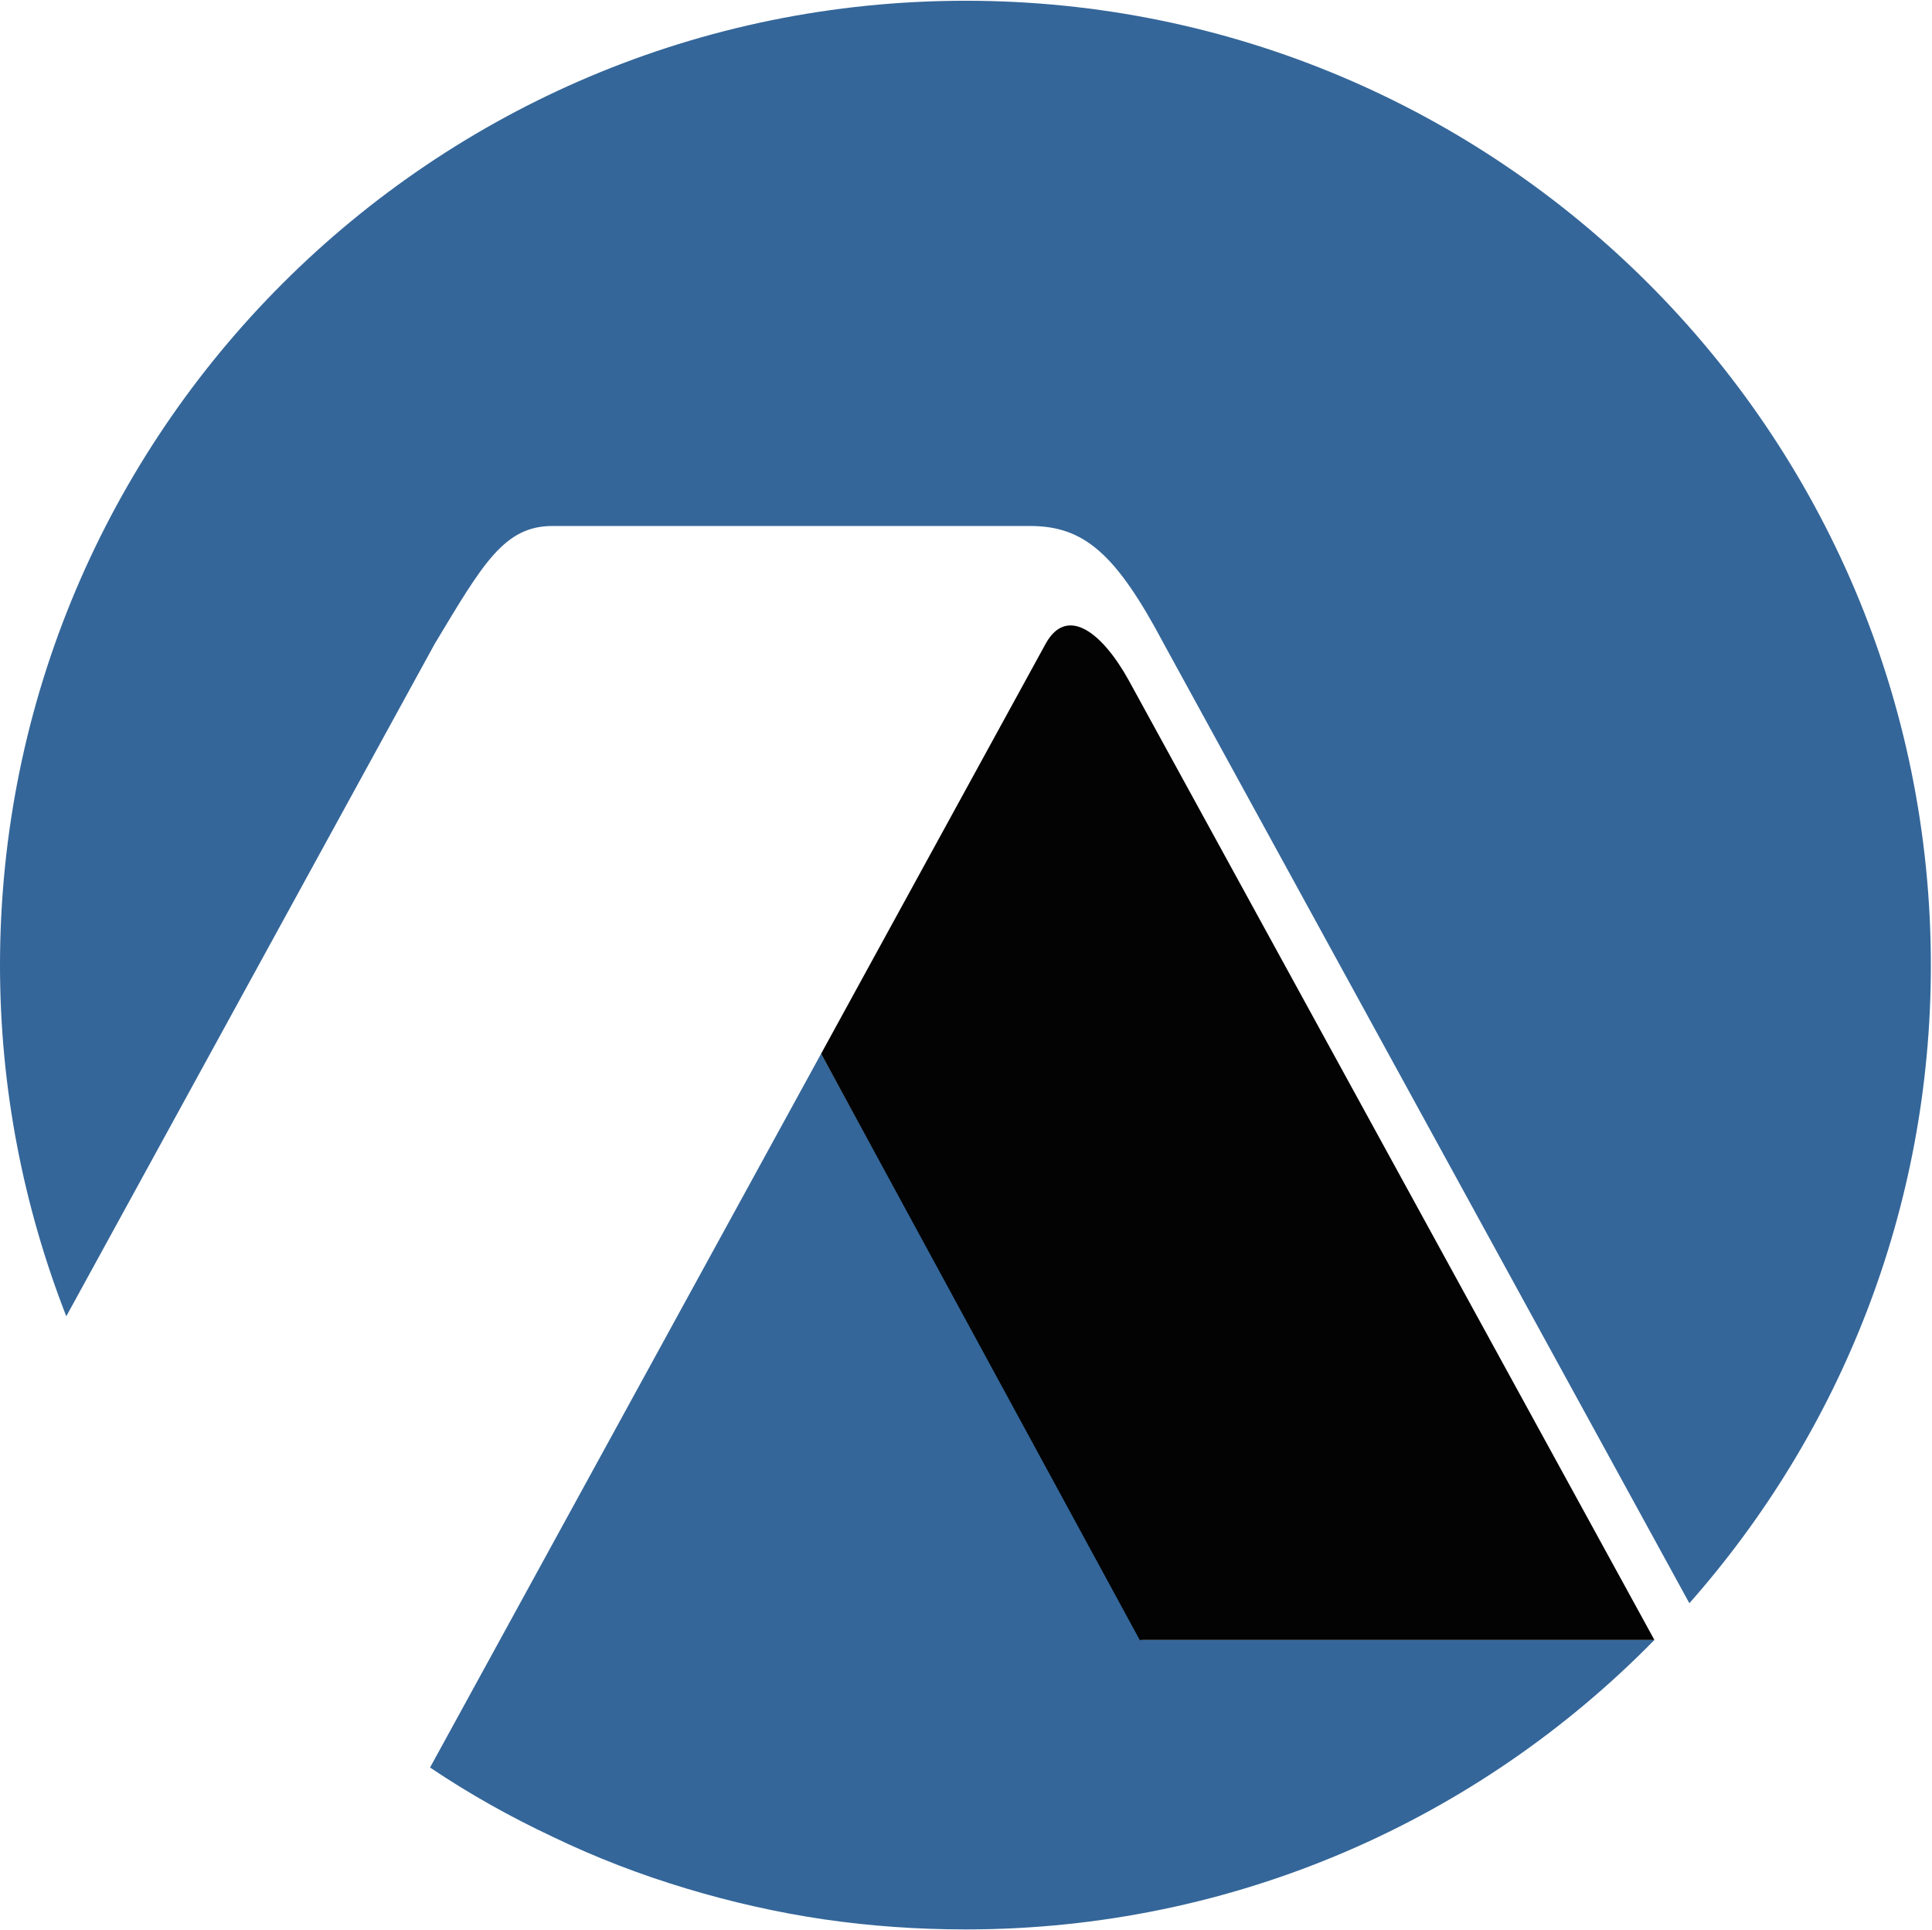 <svg version="1.2" xmlns="http://www.w3.org/2000/svg" viewBox="0 0 1536 1534" width="1536" height="1534">
	<title>header-logo (4)-svg-svg</title>
	<defs>
		<clipPath clipPathUnits="userSpaceOnUse" id="cp1">
			<path d="m-2911.52 0h4446.66v1533.76h-4446.66z"/>
		</clipPath>
		<clipPath clipPathUnits="userSpaceOnUse" id="cp2">
			<path d="m-2911.52 0h4446.66v1533.76h-4446.66z"/>
		</clipPath>
		<clipPath clipPathUnits="userSpaceOnUse" id="cp3">
			<path d="m-2911.52 0h4446.66v1533.76h-4446.66z"/>
		</clipPath>
	</defs>
	<style>
		.s0 { fill: #346699 } 
		.s1 { fill: #020302 } 
	</style>
	<g id="g207">
		<g id="Clip-Path: Clip-Path" clip-path="url(#cp1)">
			<g id="Clip-Path">
				<path id="Layer" fill-rule="evenodd" class="s0" d="m767.7 0.6c-424.1 0-767.7 343.3-767.7 766.8 0 98.3 18.9 192.3 52.7 278.9l292.9-534.5c38.4-63.9 55.3-93.7 93.7-93.7h379.4c42.7 0 68.2 21.2 106.6 93.7l417.8 762.6c119.5-135.3 192-312.7 192-507 0-423.5-343.6-766.8-767.4-766.8z"/>
			</g>
		</g>
		<g id="Clip-Path: g201" clip-path="url(#cp2)">
			<g id="g201">
				<path id="path199" fill-rule="evenodd" class="s0" d="m652.8 837.6l-310.9 567.4c31.2 21 63.9 39.3 98 55.3 34.1 16.4 69 29.8 105.2 40.7 36.1 10.9 72.7 19.2 110 24.7 37.2 5.4 74.8 8 112.6 8 214.7 0 408.4-88 547.6-230.1h-407.2z"/>
			</g>
		</g>
		<g id="Clip-Path: g205" clip-path="url(#cp3)">
			<g id="g205">
				<path id="path203" fill-rule="evenodd" class="s1" d="m1315.3 1303.6h-409.2l-253.3-466 178.8-326.4c16.9-29.8 44.7-8.6 65.9 29.8z"/>
			</g>
		</g>
	</g>
</svg>